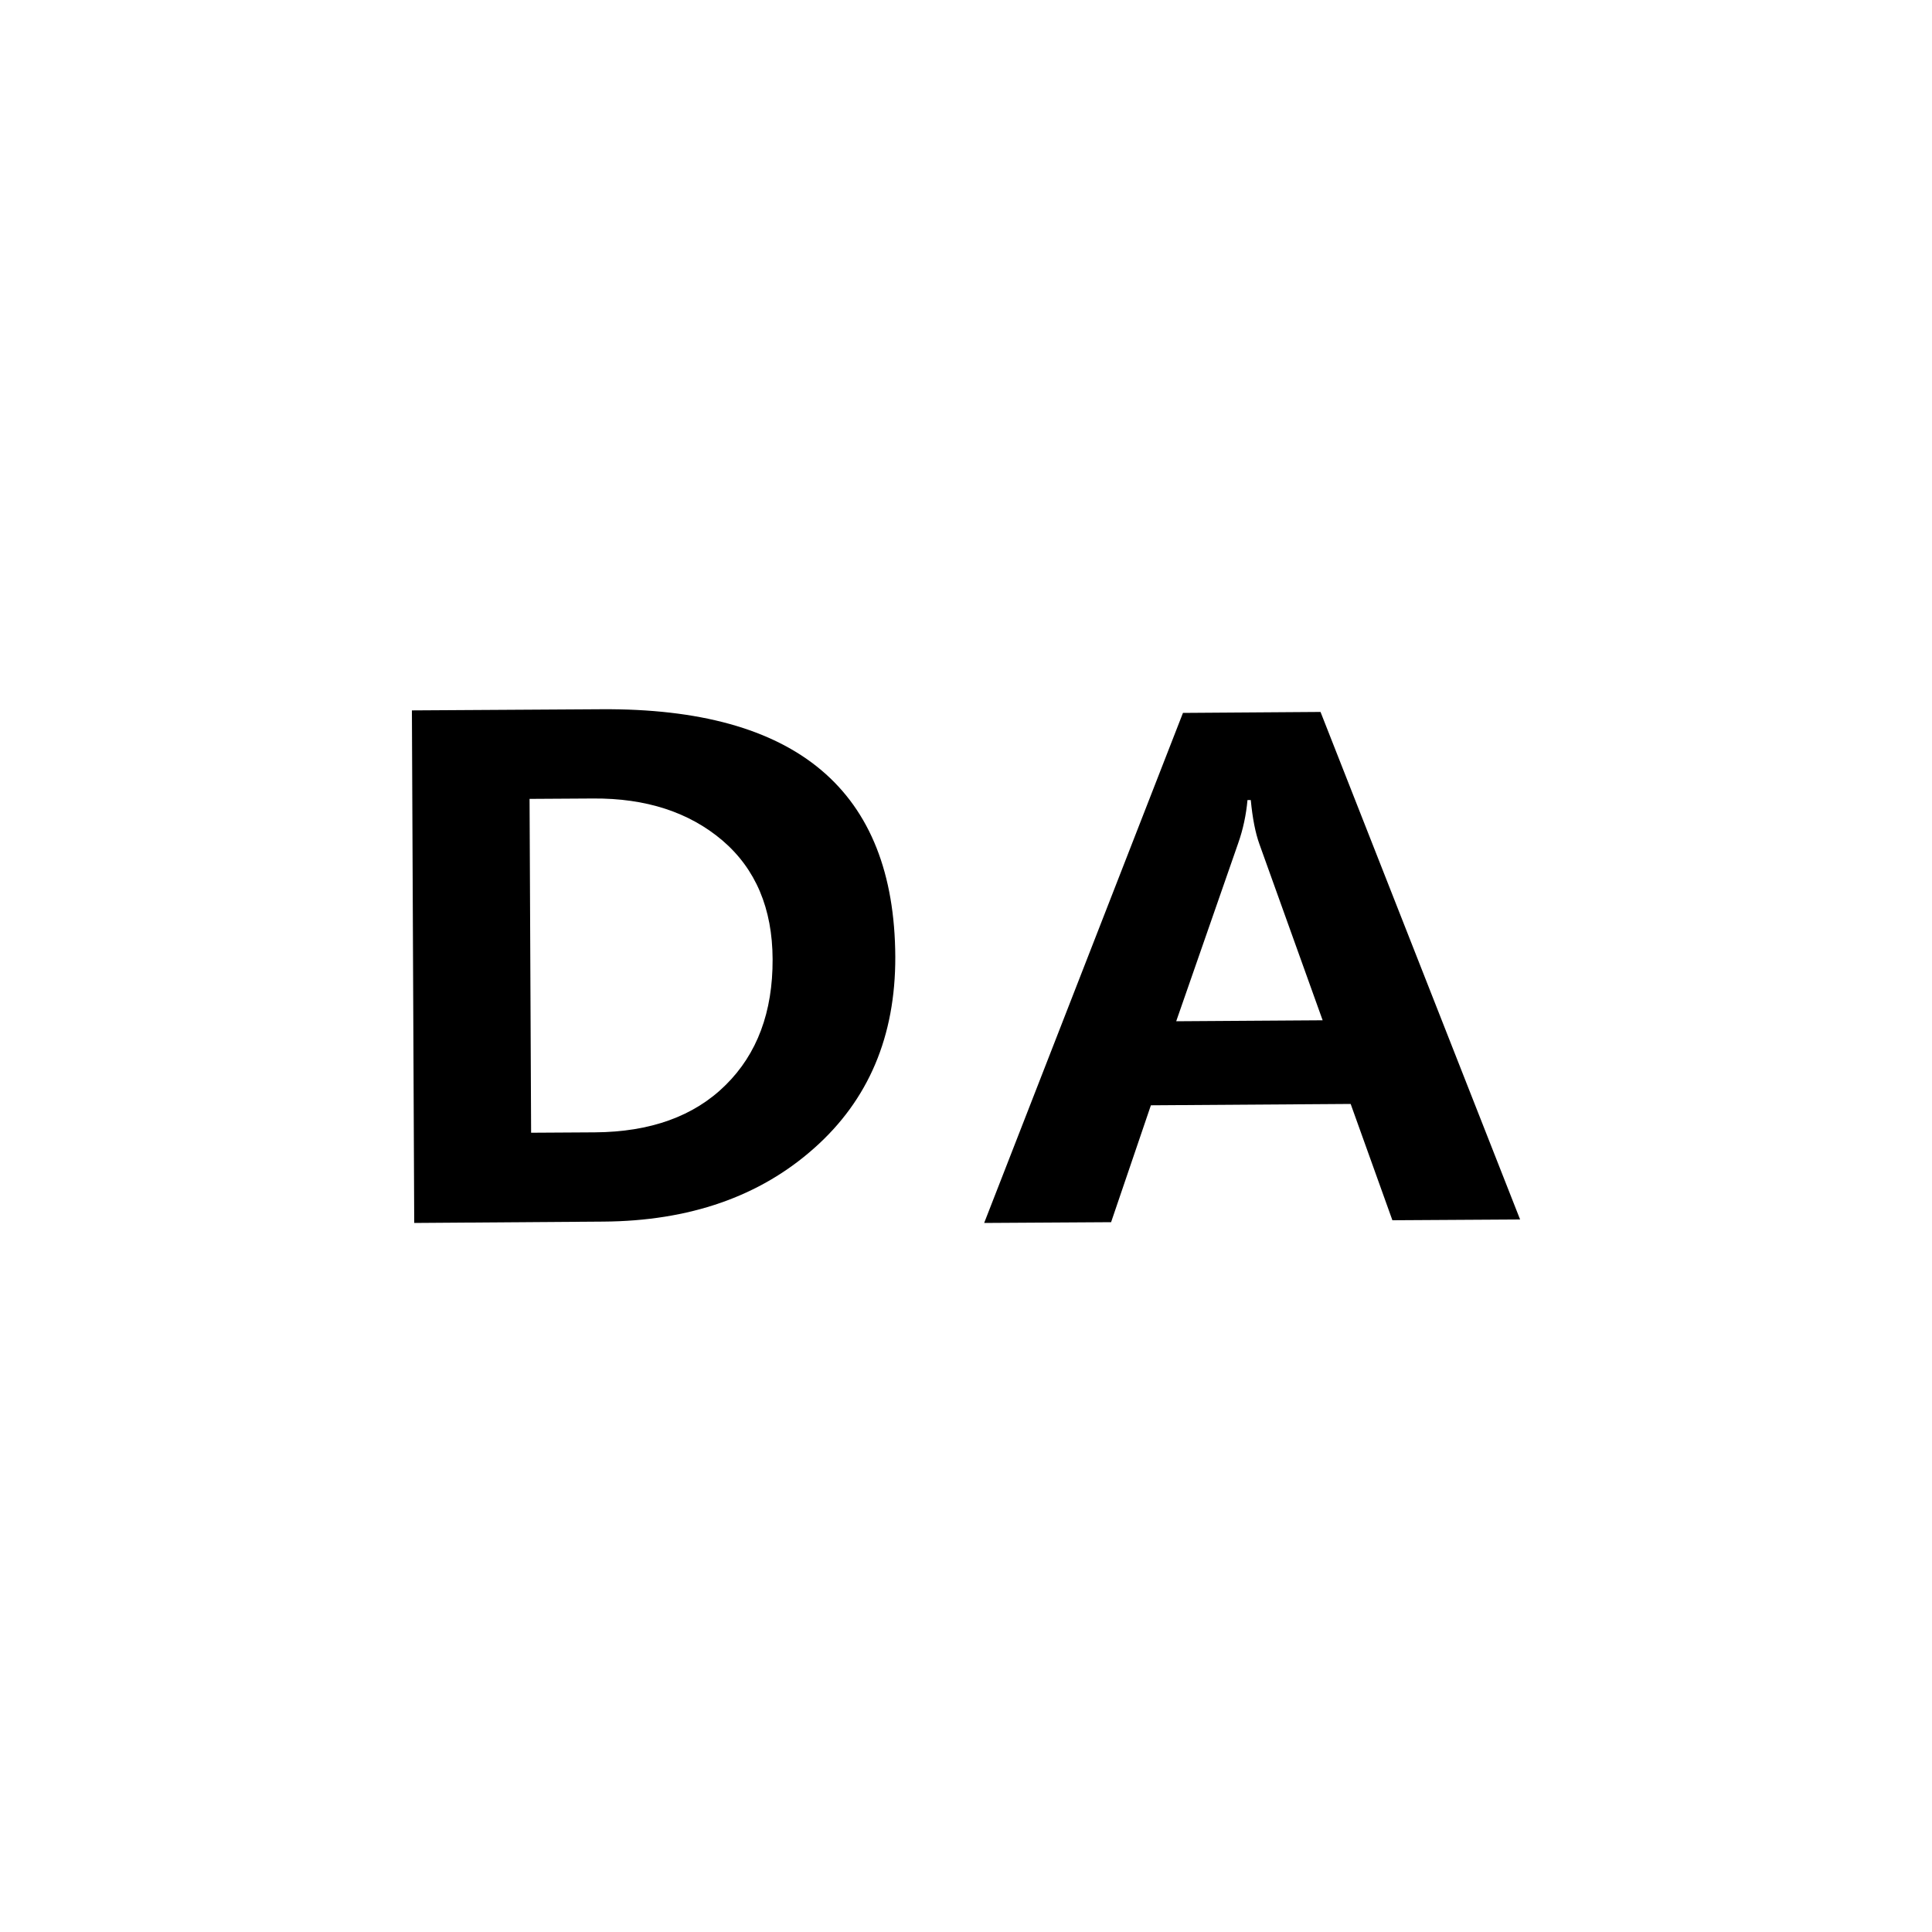 <svg viewBox="0 0 100 100" height="100" width="100" xmlns="http://www.w3.org/2000/svg" id="uuid-f6e38397-9b63-48fd-97d2-5cc37800134c"><rect fill="#fff" height="100" width="100"></rect><path d="M61.23,36.9l-10.29,26.4,6.57-.04,2.06-6.05,10.34-.07,2.16,6.02,6.61-.04-10.33-26.27-7.12.05ZM60.88,52.86l3.21-9.22c.25-.71.41-1.46.48-2.23h.17c.09.95.24,1.71.45,2.29l3.27,9.11s-7.58.05-7.58.05Z"></path><path d="M31.14,36.71l-9.82.06.12,26.53,9.78-.07c4.47-.03,8.11-1.3,10.92-3.8,2.82-2.5,4.21-5.8,4.2-9.9-.04-8.62-5.11-12.89-15.21-12.82h0ZM37.55,56.17c-1.63,1.61-3.89,2.42-6.76,2.44l-3.3.02-.08-17.28,3.29-.02c2.74-.02,4.97.71,6.69,2.17,1.72,1.47,2.59,3.52,2.6,6.15.01,2.73-.8,4.9-2.43,6.51h-.01Z"></path></svg>